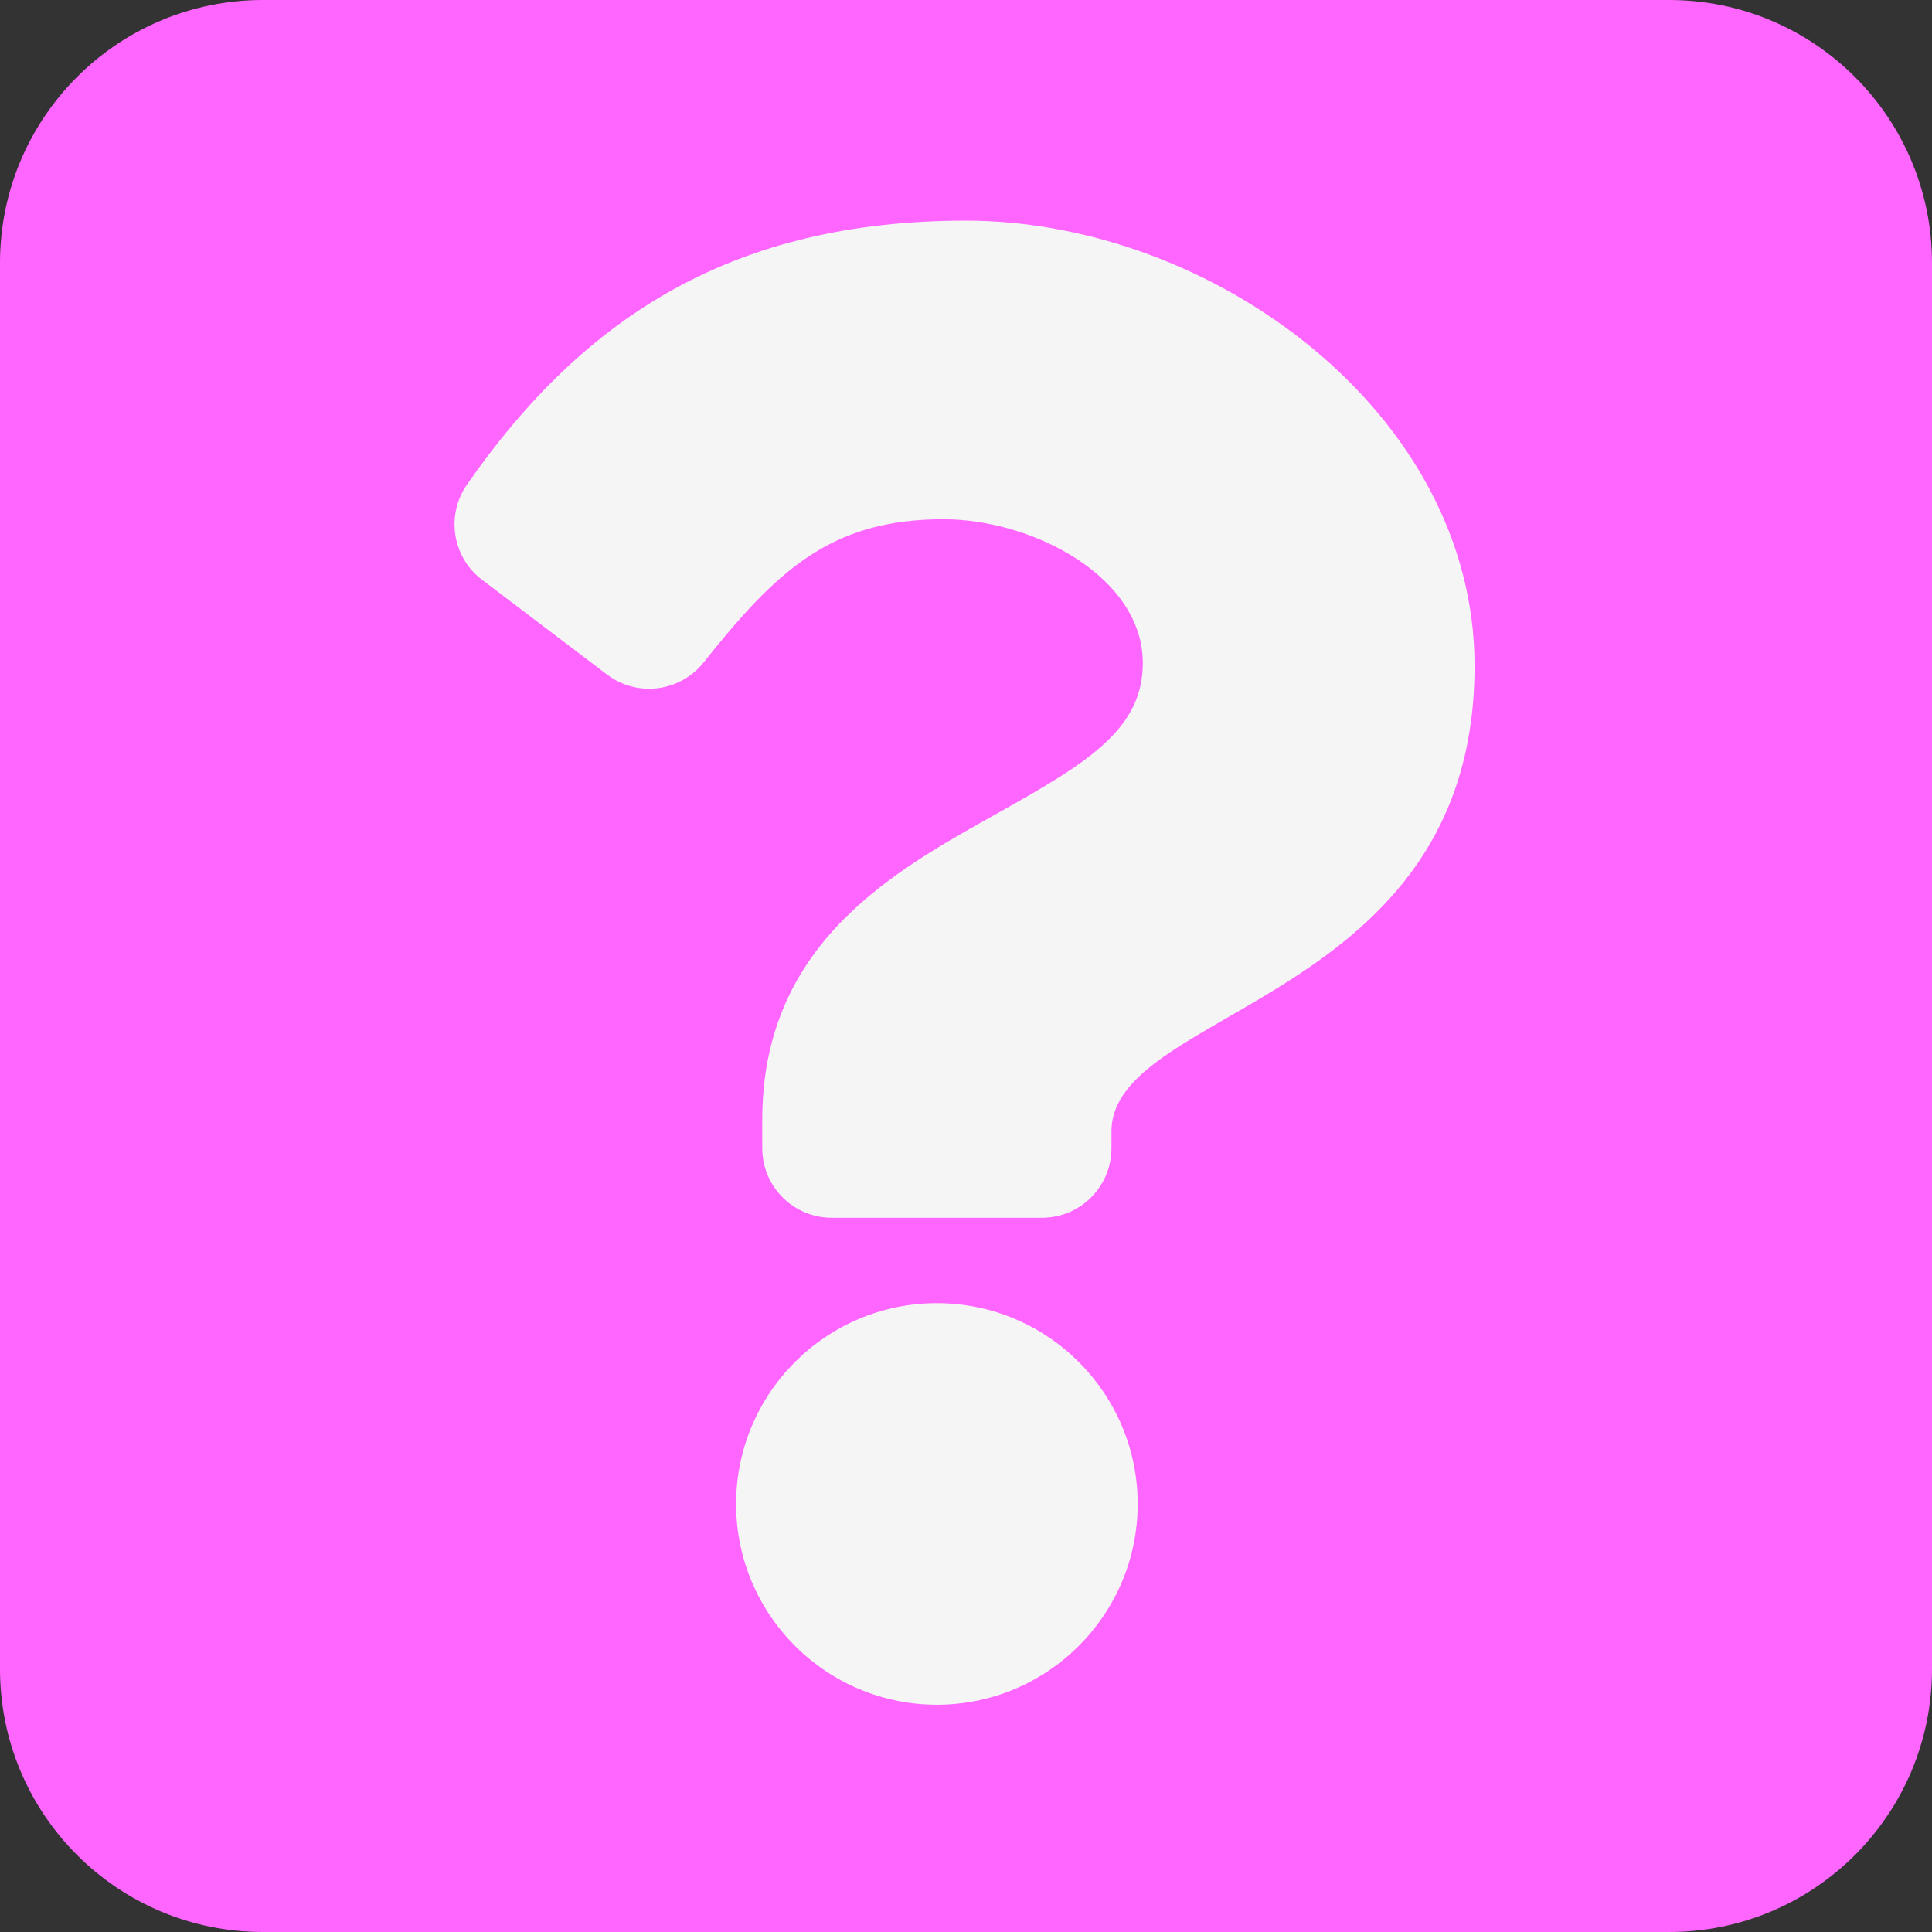 <?xml version="1.0" encoding="iso-8859-1"?>
<!-- Generator: Adobe Illustrator 17.0.0, SVG Export Plug-In . SVG Version: 6.00 Build 0)  -->
<!DOCTYPE svg PUBLIC "-//W3C//DTD SVG 1.1//EN" "http://www.w3.org/Graphics/SVG/1.1/DTD/svg11.dtd">
<svg version="1.1" id="Design" xmlns="http://www.w3.org/2000/svg" xmlns:xlink="http://www.w3.org/1999/xlink" x="0px" y="0px"
	 width="160px" height="160px" viewBox="0 0 160 160" style="enable-background:new 0 0 160 160;" xml:space="preserve">
<rect x="0" y="0" width="160" height="160" fill="#333333" stroke="none"/>
<path style="fill:#FF66FF;" d="M160,138.226c0,12.025-9.748,21.774-21.774,21.774H21.774C9.748,160,0,150.252,0,138.226V21.774
	C0,9.748,9.748,0,21.774,0h116.453C150.252,0,160,9.748,160,21.774V138.226z"/>
<path style="fill:#F5F5F5;" d="M79.994,18.273c-19.161,0-31.571,7.85-41.315,21.851c-1.767,2.54-1.223,6.022,1.243,7.891
	l10.355,7.852c2.49,1.888,6.033,1.447,7.982-0.996c6.013-7.533,10.473-11.87,19.866-11.87c7.385,0,16.519,4.753,16.519,11.914
	c0,5.414-4.469,8.194-11.761,12.282c-8.503,4.767-19.756,10.701-19.756,25.543v2.35c0,3.182,2.579,5.761,5.761,5.761h17.397
	c3.182,0,5.761-2.579,5.761-5.761v-1.386c0-10.289,30.071-10.717,30.071-38.559C122.119,34.178,100.37,18.273,79.994,18.273z
	 M77.589,107.923c-9.169,0-16.629,7.46-16.629,16.629c0,9.169,7.46,16.628,16.629,16.628s16.629-7.46,16.629-16.629
	S86.758,107.923,77.589,107.923z"/>
</svg>
